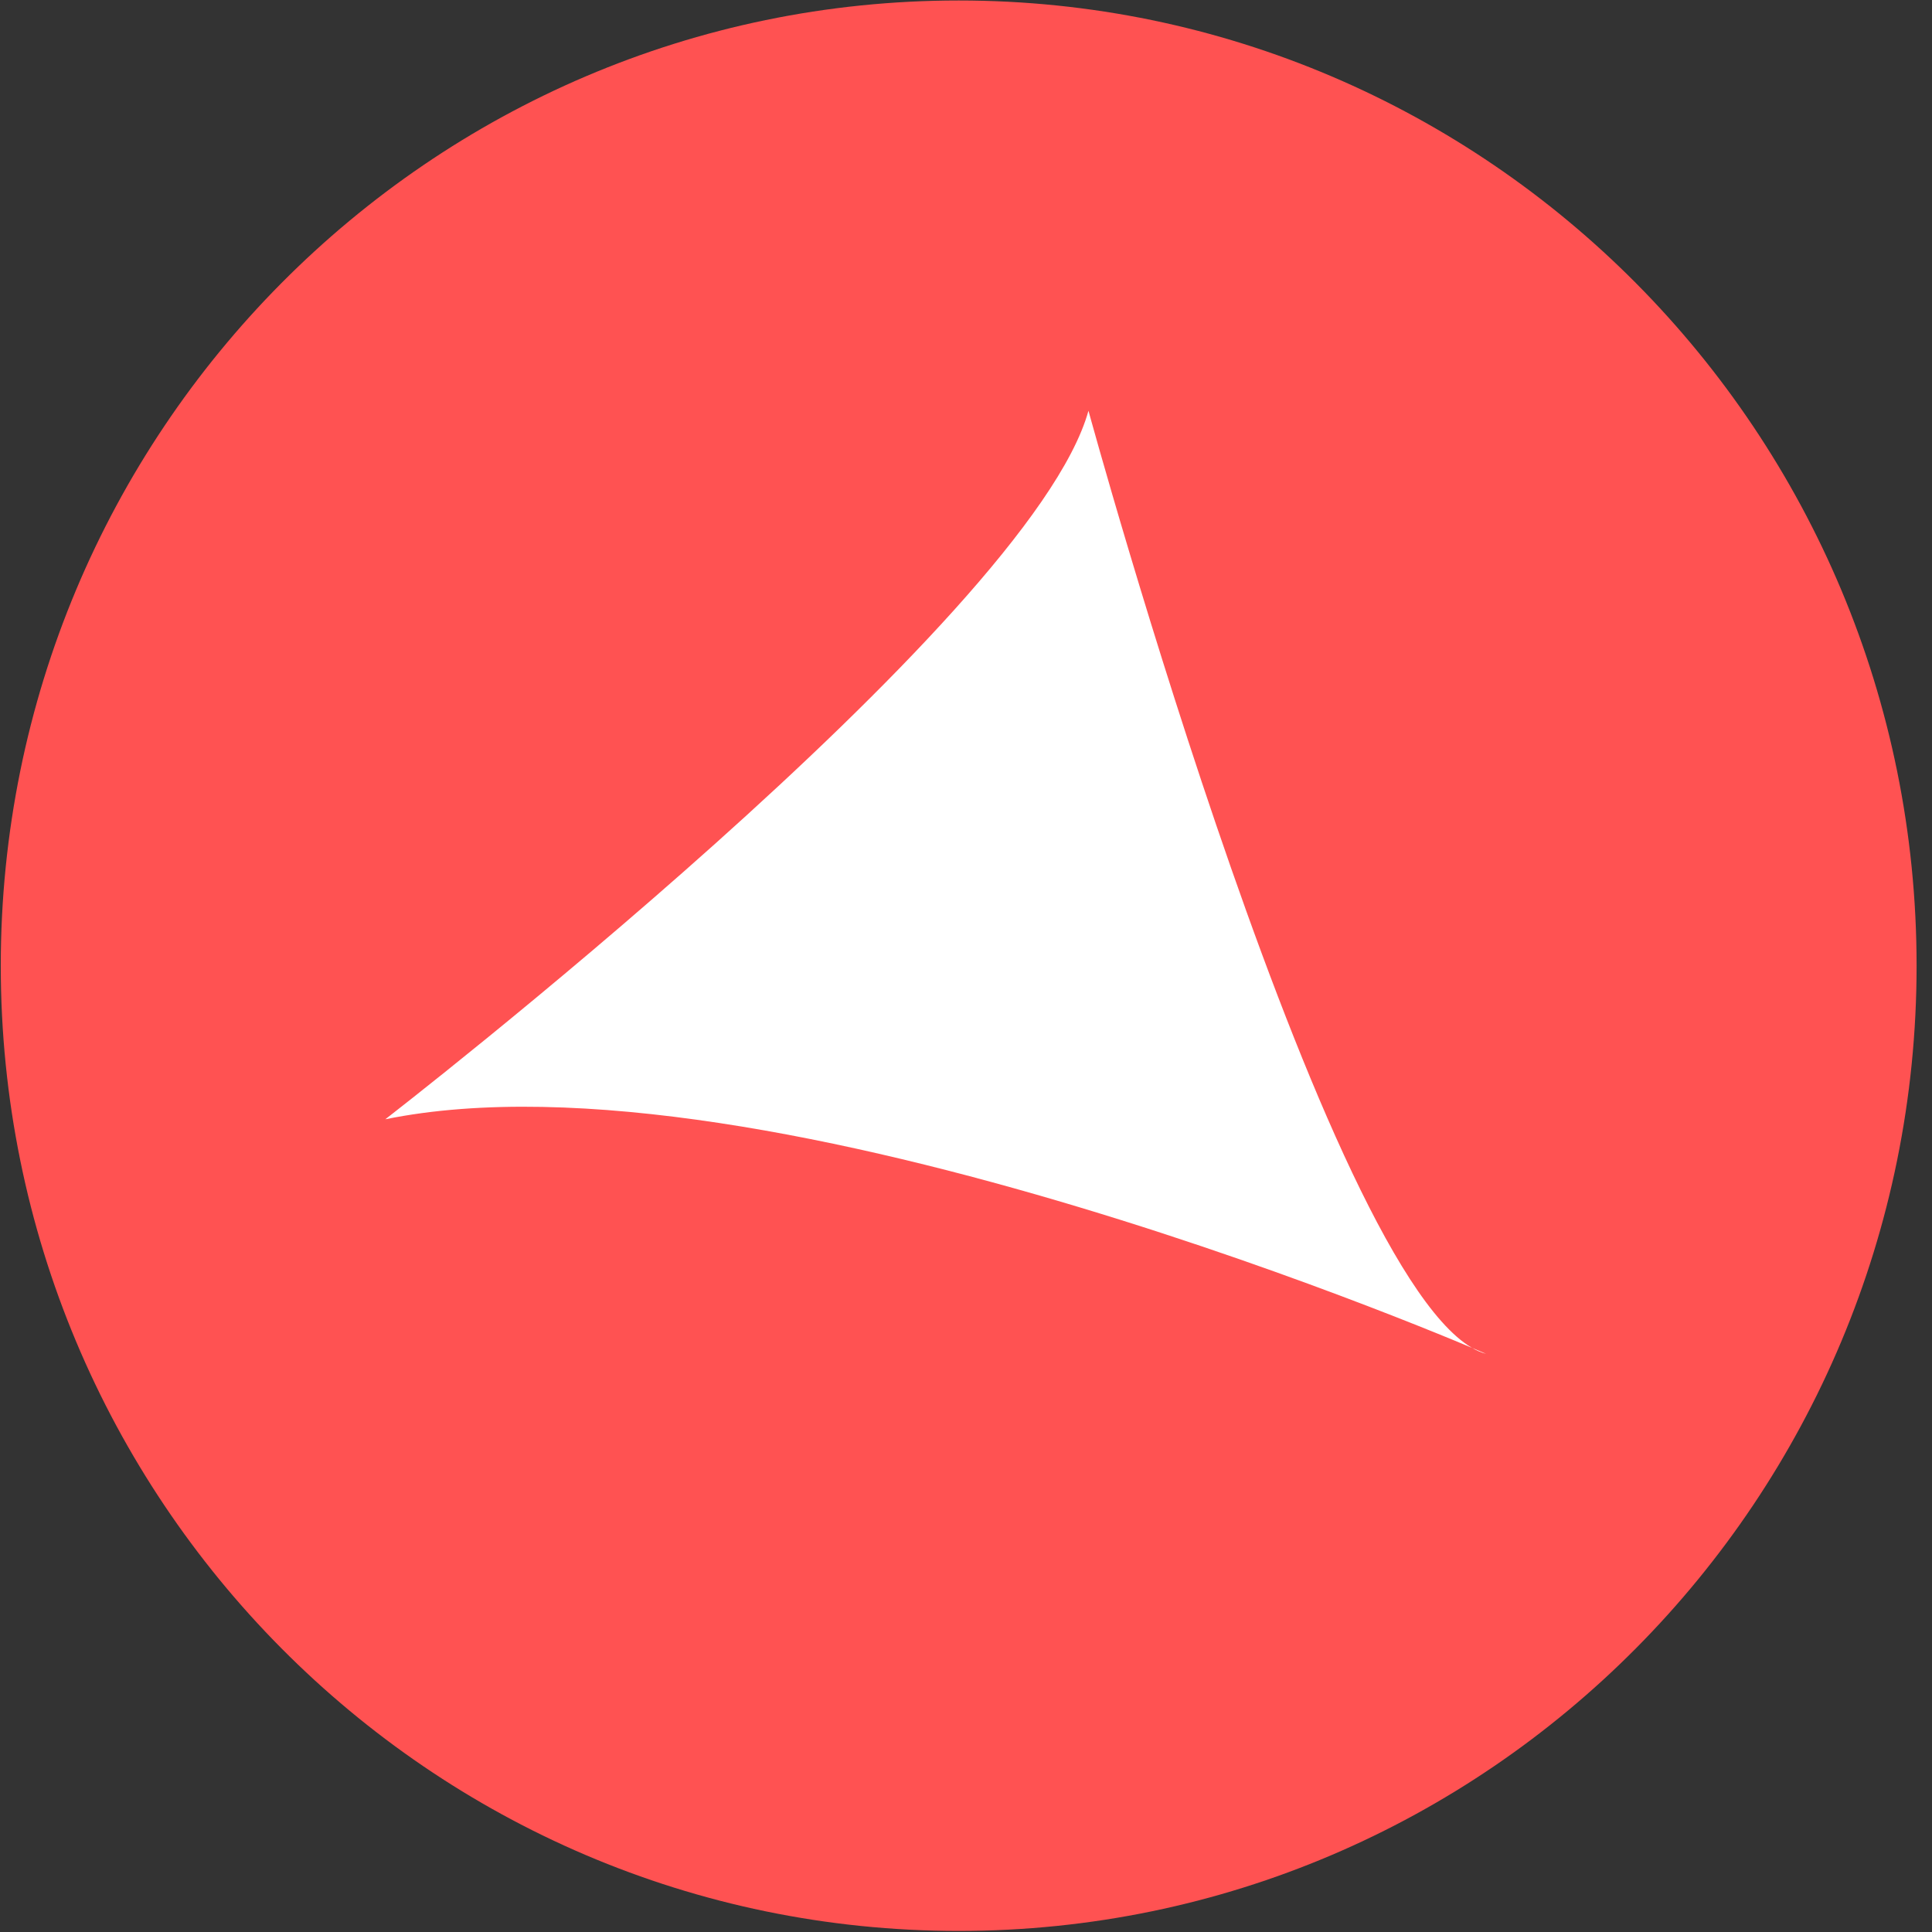 <?xml version="1.0" encoding="UTF-8"?>
<svg width="80px" height="80px" viewBox="0 0 80 80" version="1.1" xmlns="http://www.w3.org/2000/svg" xmlns:xlink="http://www.w3.org/1999/xlink">
    <rect x="0" y="0" width="80" height="80" fill="#333333" stroke="none"/>
    <!-- Generator: Sketch 46.2 (44496) - http://www.bohemiancoding.com/sketch -->
    <title>supervision-app</title>
    <desc>Created with Sketch.</desc>
    <defs></defs>
    <g id="mockups" stroke="none" stroke-width="1" fill="none" fill-rule="evenodd">
        <g id="login-4-apps-showed" transform="translate(-360, -216)">
            <g id="apps-modal">
                <g id="app-box" transform="translate(250, 186)">
                    <g id="supervision-app" transform="translate(110, 30)">
                        <path d="M79.362,39.988 C79.362,62.062 61.603,79.956 39.697,79.956 C17.791,79.956 0.032,62.062 0.032,39.988 C0.032,17.915 17.791,0.02 39.697,0.02 C61.603,0.02 79.362,17.915 79.362,39.988" id="Fill-1" fill="#FF5252"></path>
                        <path d="M15.954,46.347 C15.954,46.347 42.661,25.709 45.071,17.008 C45.071,17.008 55.312,54.441 61.537,56.06 C61.537,56.06 31.817,43.11 15.954,46.347" id="Fill-2" fill="#FFFFFF"></path>
                    </g>
                </g>
            </g>
        </g>
    </g>
</svg>